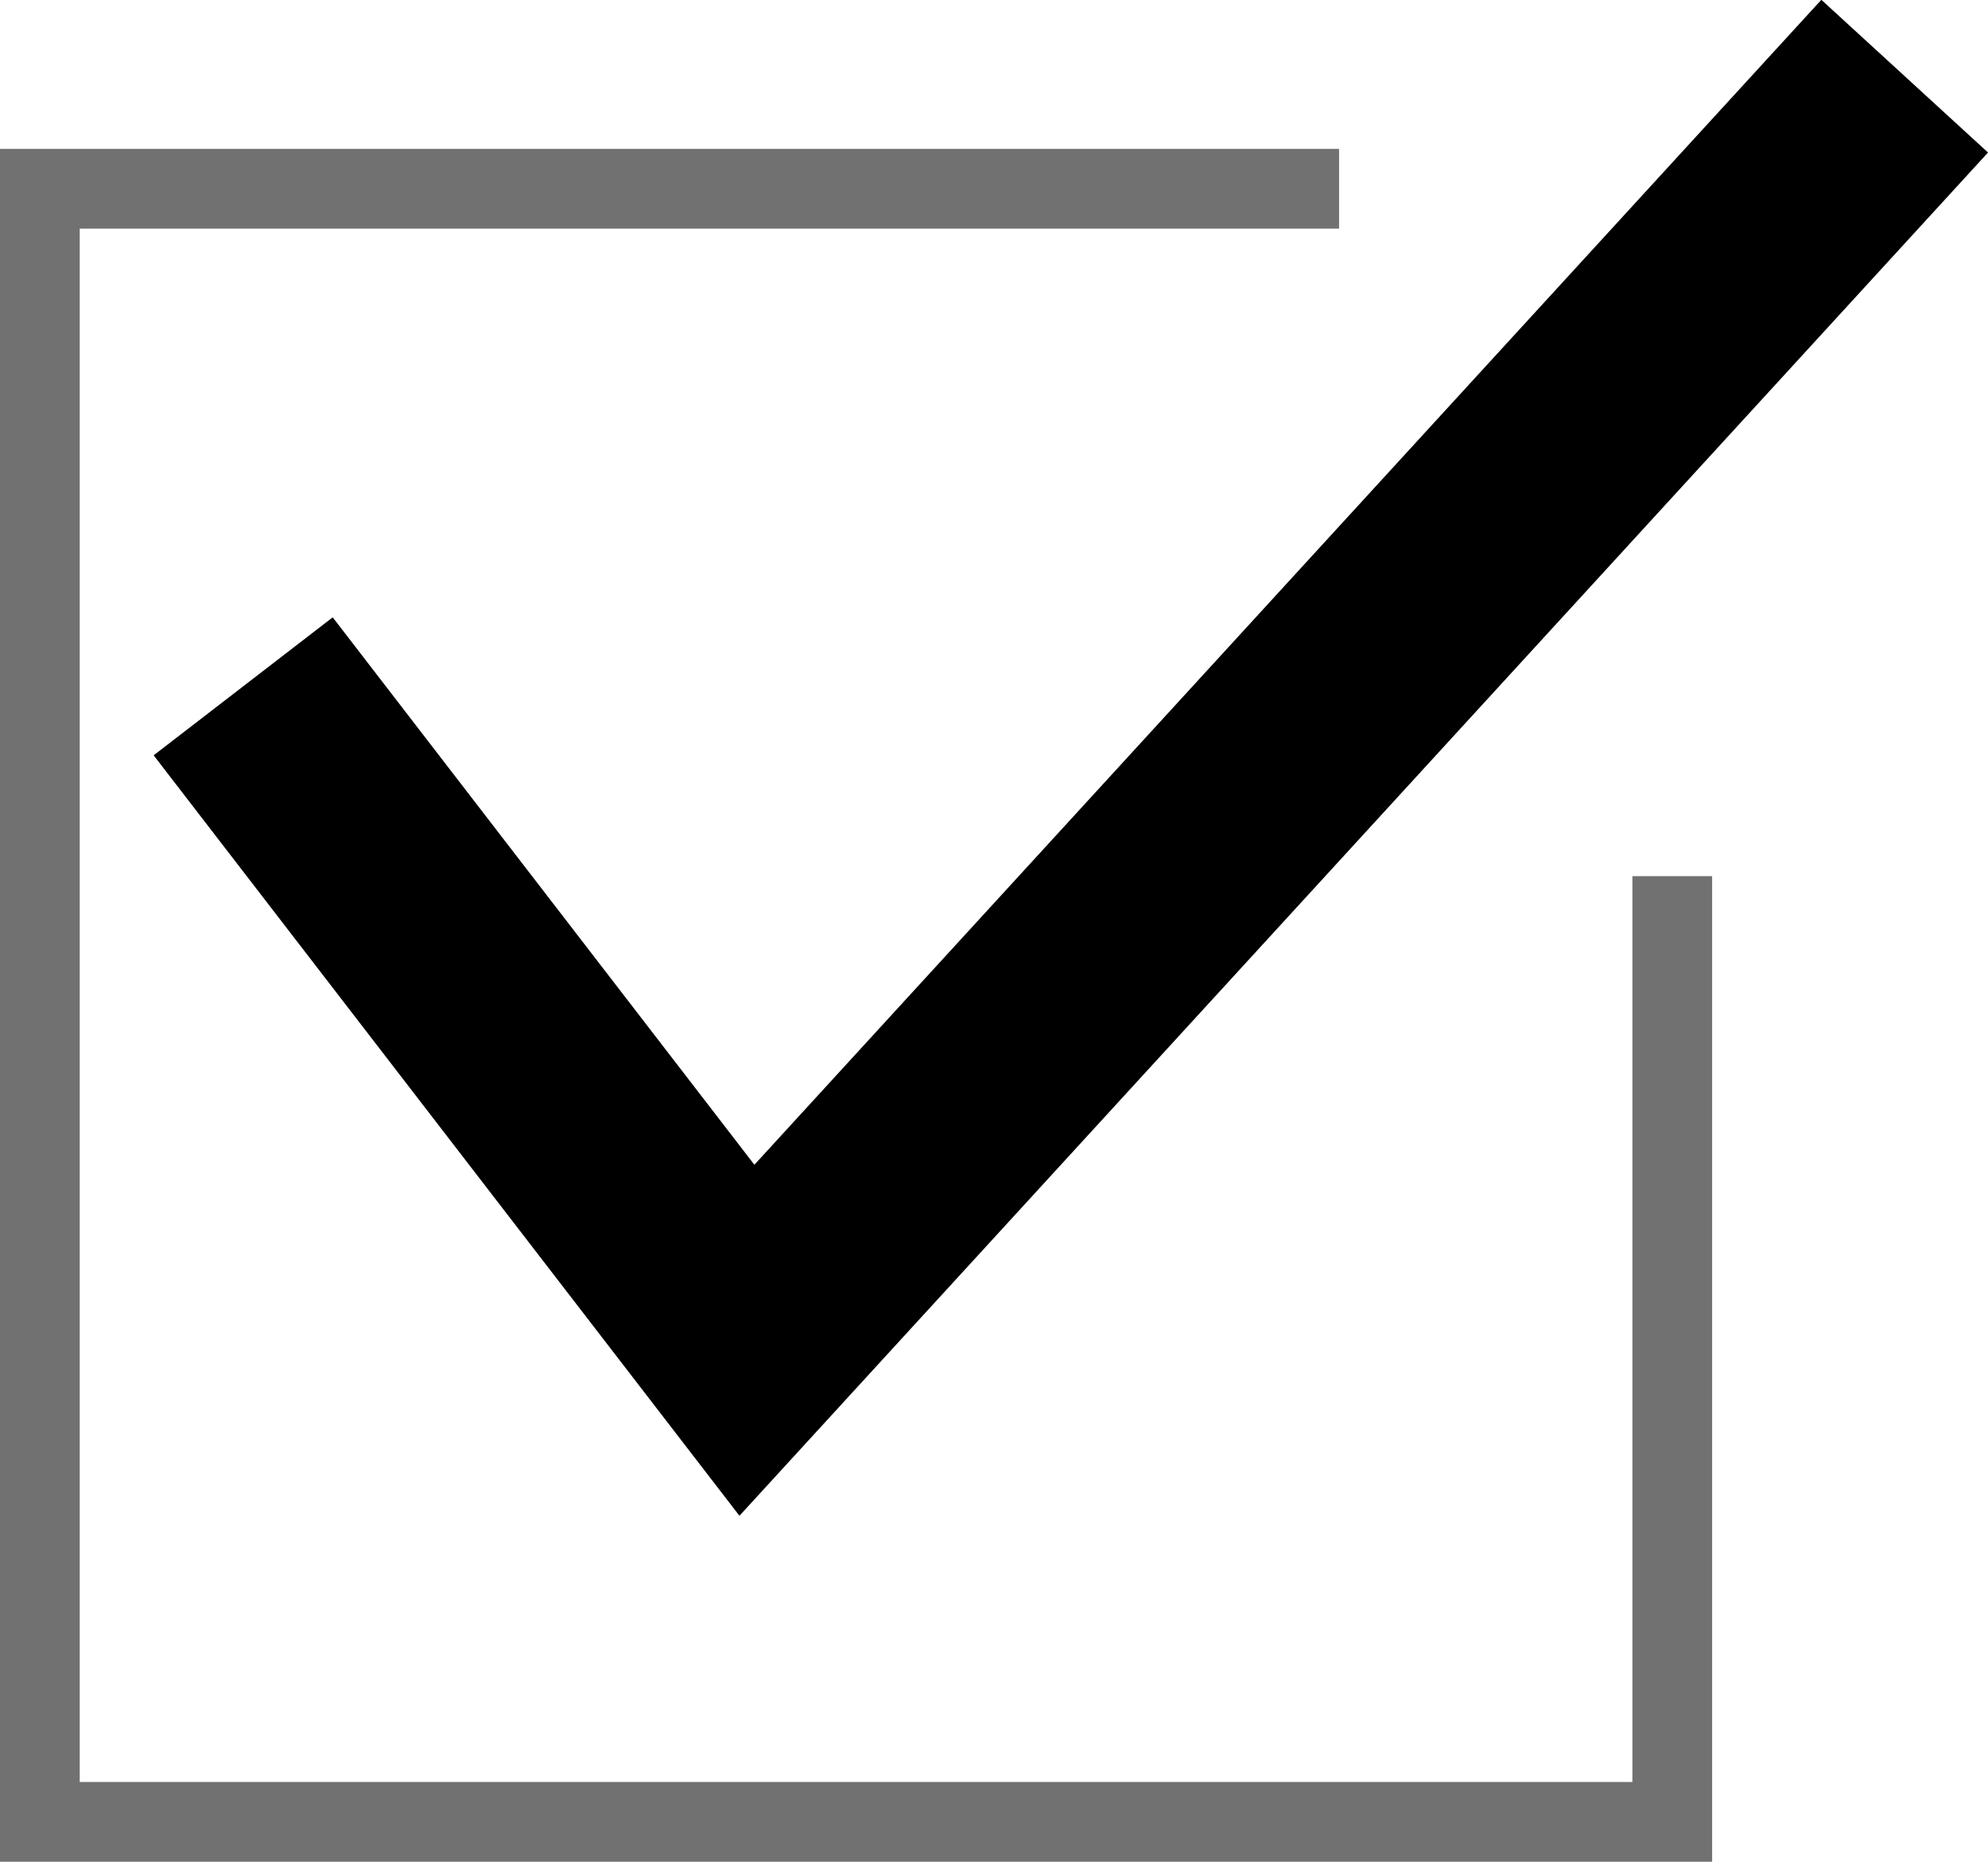 <svg xmlns="http://www.w3.org/2000/svg" width="24.934" height="23.345" viewBox="0 0 24.934 23.345">
  <g id="グループ_758" data-name="グループ 758" transform="translate(-742.226 -499.333)">
    <path id="パス_1222" data-name="パス 1222" d="M745.276,507.939l6.318,8.2,14.521-15.851" fill="none" stroke="#000" stroke-miterlimit="10" stroke-width="2.835"/>
    <path id="パス_1223" data-name="パス 1223" d="M763.2,510.319v11.859H742.726V501.7h16.295" fill="none" stroke="#717171" stroke-miterlimit="10" stroke-width="1"/>
  </g>
</svg>
